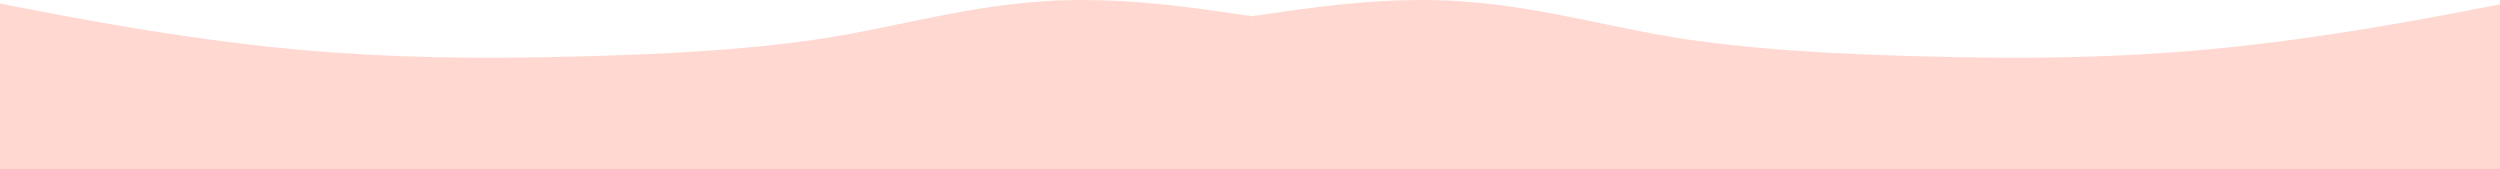 <svg width="1920" height="130" viewBox="0 0 1920 130" fill="none" xmlns="http://www.w3.org/2000/svg">
<path d="M0 2.718L26.682 7.883C84.979 19.115 144.999 29.315 207.977 36.035C275.85 43.279 345.18 45.361 415.391 43.982C483.984 42.635 555.251 40.18 620.333 31.256C682.044 22.795 735.997 5.365 801.41 0.966C854.894 -2.676 908.257 4.886 934.818 8.62L961.5 12.402V129.977C759.927 129.977 558.355 129.977 356.783 129.977C255.997 129.977 155.21 129.977 54.425 129.977C49.521 129.977 0 130.08 0 129.852C0 128.774 0 127.696 0 126.618C0 121.182 0 115.745 0 110.309C0 74.445 0 38.582 0 2.718Z" fill="#FFD9D1"/>
<path d="M1923 2.718L1896.32 7.883C1838.02 19.115 1778 29.315 1715.02 36.035C1647.15 43.279 1577.82 45.361 1507.61 43.982C1439.02 42.635 1367.75 40.18 1302.67 31.256C1240.96 22.795 1187 5.365 1121.59 0.966C1068.11 -2.676 1014.74 4.886 988.182 8.62L961.5 12.402V129.977C1163.07 129.977 1364.64 129.977 1566.22 129.977C1667 129.977 1767.79 129.977 1868.58 129.977C1873.48 129.977 1923 130.08 1923 129.852C1923 128.774 1923 127.696 1923 126.618C1923 121.182 1923 115.745 1923 110.309C1923 74.445 1923 38.582 1923 2.718Z" fill="#FFD9D1"/>
</svg>
